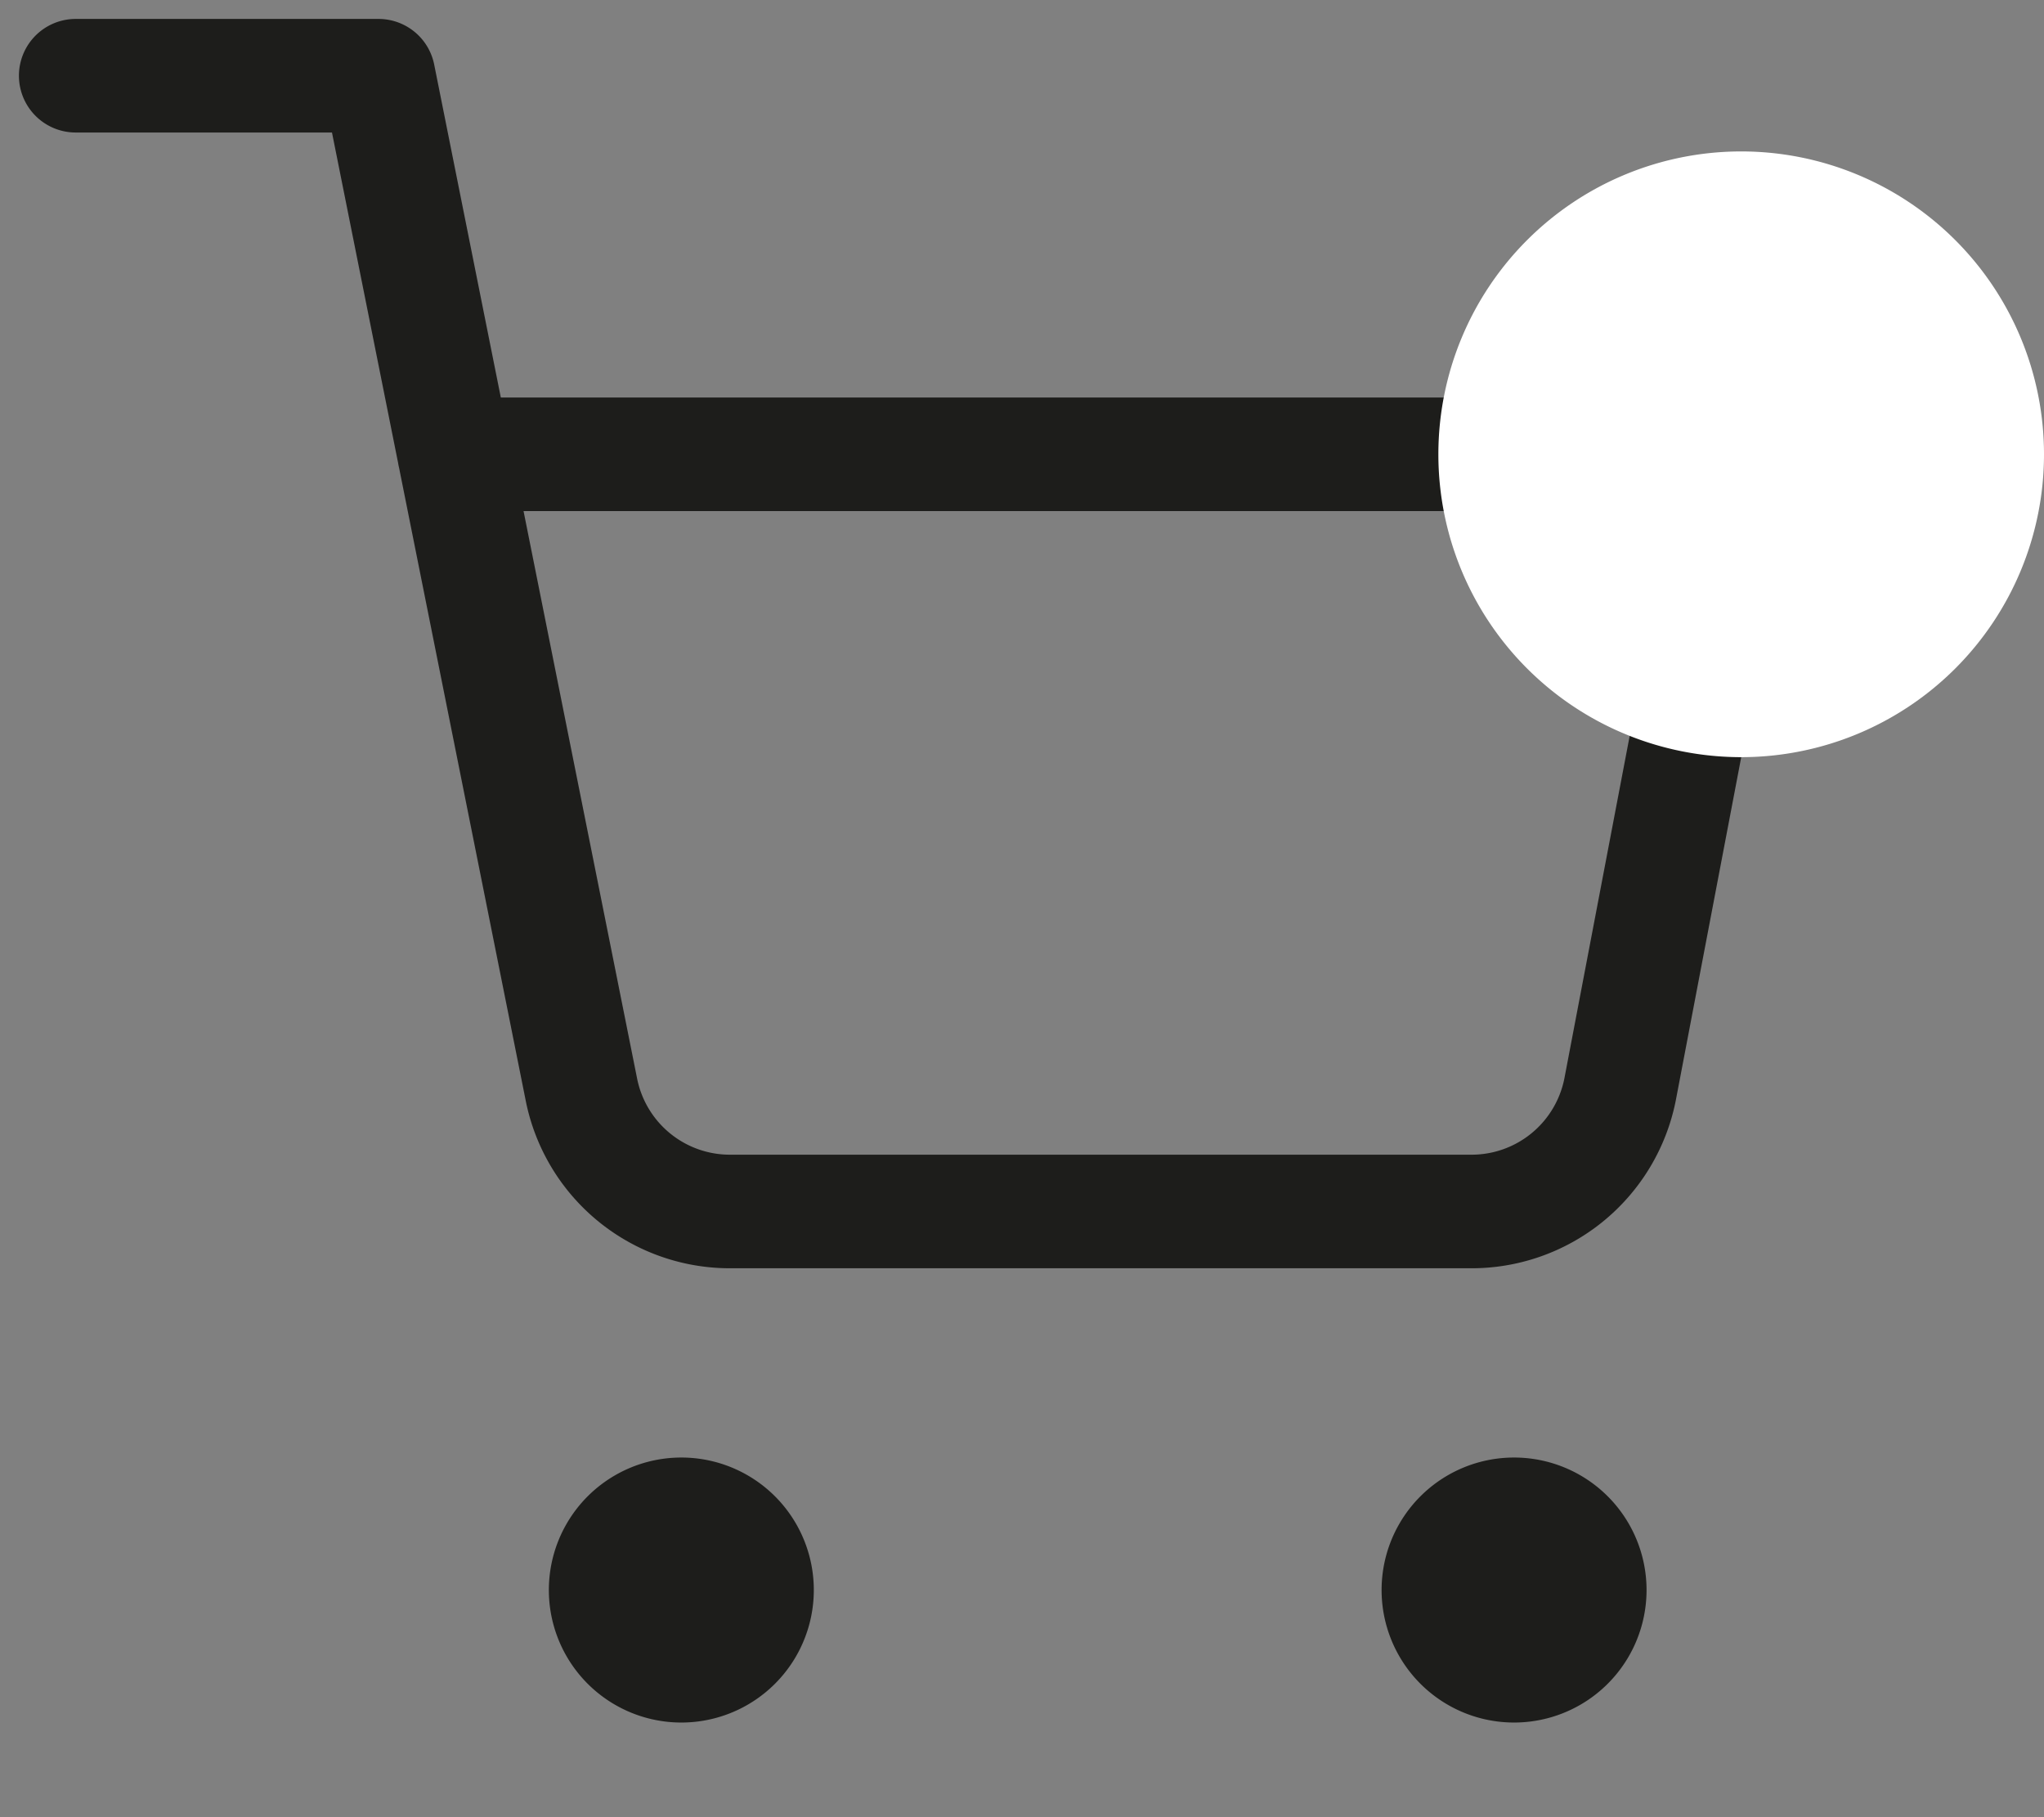 <svg width="27" height="24" viewBox="0 0 27 24" fill="none" xmlns="http://www.w3.org/2000/svg"><rect x="0" y="0" width="27" height="24" fill="#808080" stroke="none"/><path d="M9 22a1 1 0 1 0 0-2 1 1 0 0 0 0 2m11 0a1 1 0 1 0 0-2 1 1 0 0 0 0 2" fill="#1D1D1B" stroke="#1D1D1B" stroke-width="1.5" stroke-linecap="round" stroke-linejoin="round"/><path d="M1 1h4l2.68 13.39a2 2 0 0 0 2 1.61h9.72a2 2 0 0 0 2-1.61L23 6H6" stroke="#1D1D1B" stroke-width="1.5" stroke-linecap="round" stroke-linejoin="round"/><path d="M27 6a4 4 0 1 1-8 0 4 4 0 0 1 8 0" fill="#fff"/></svg>